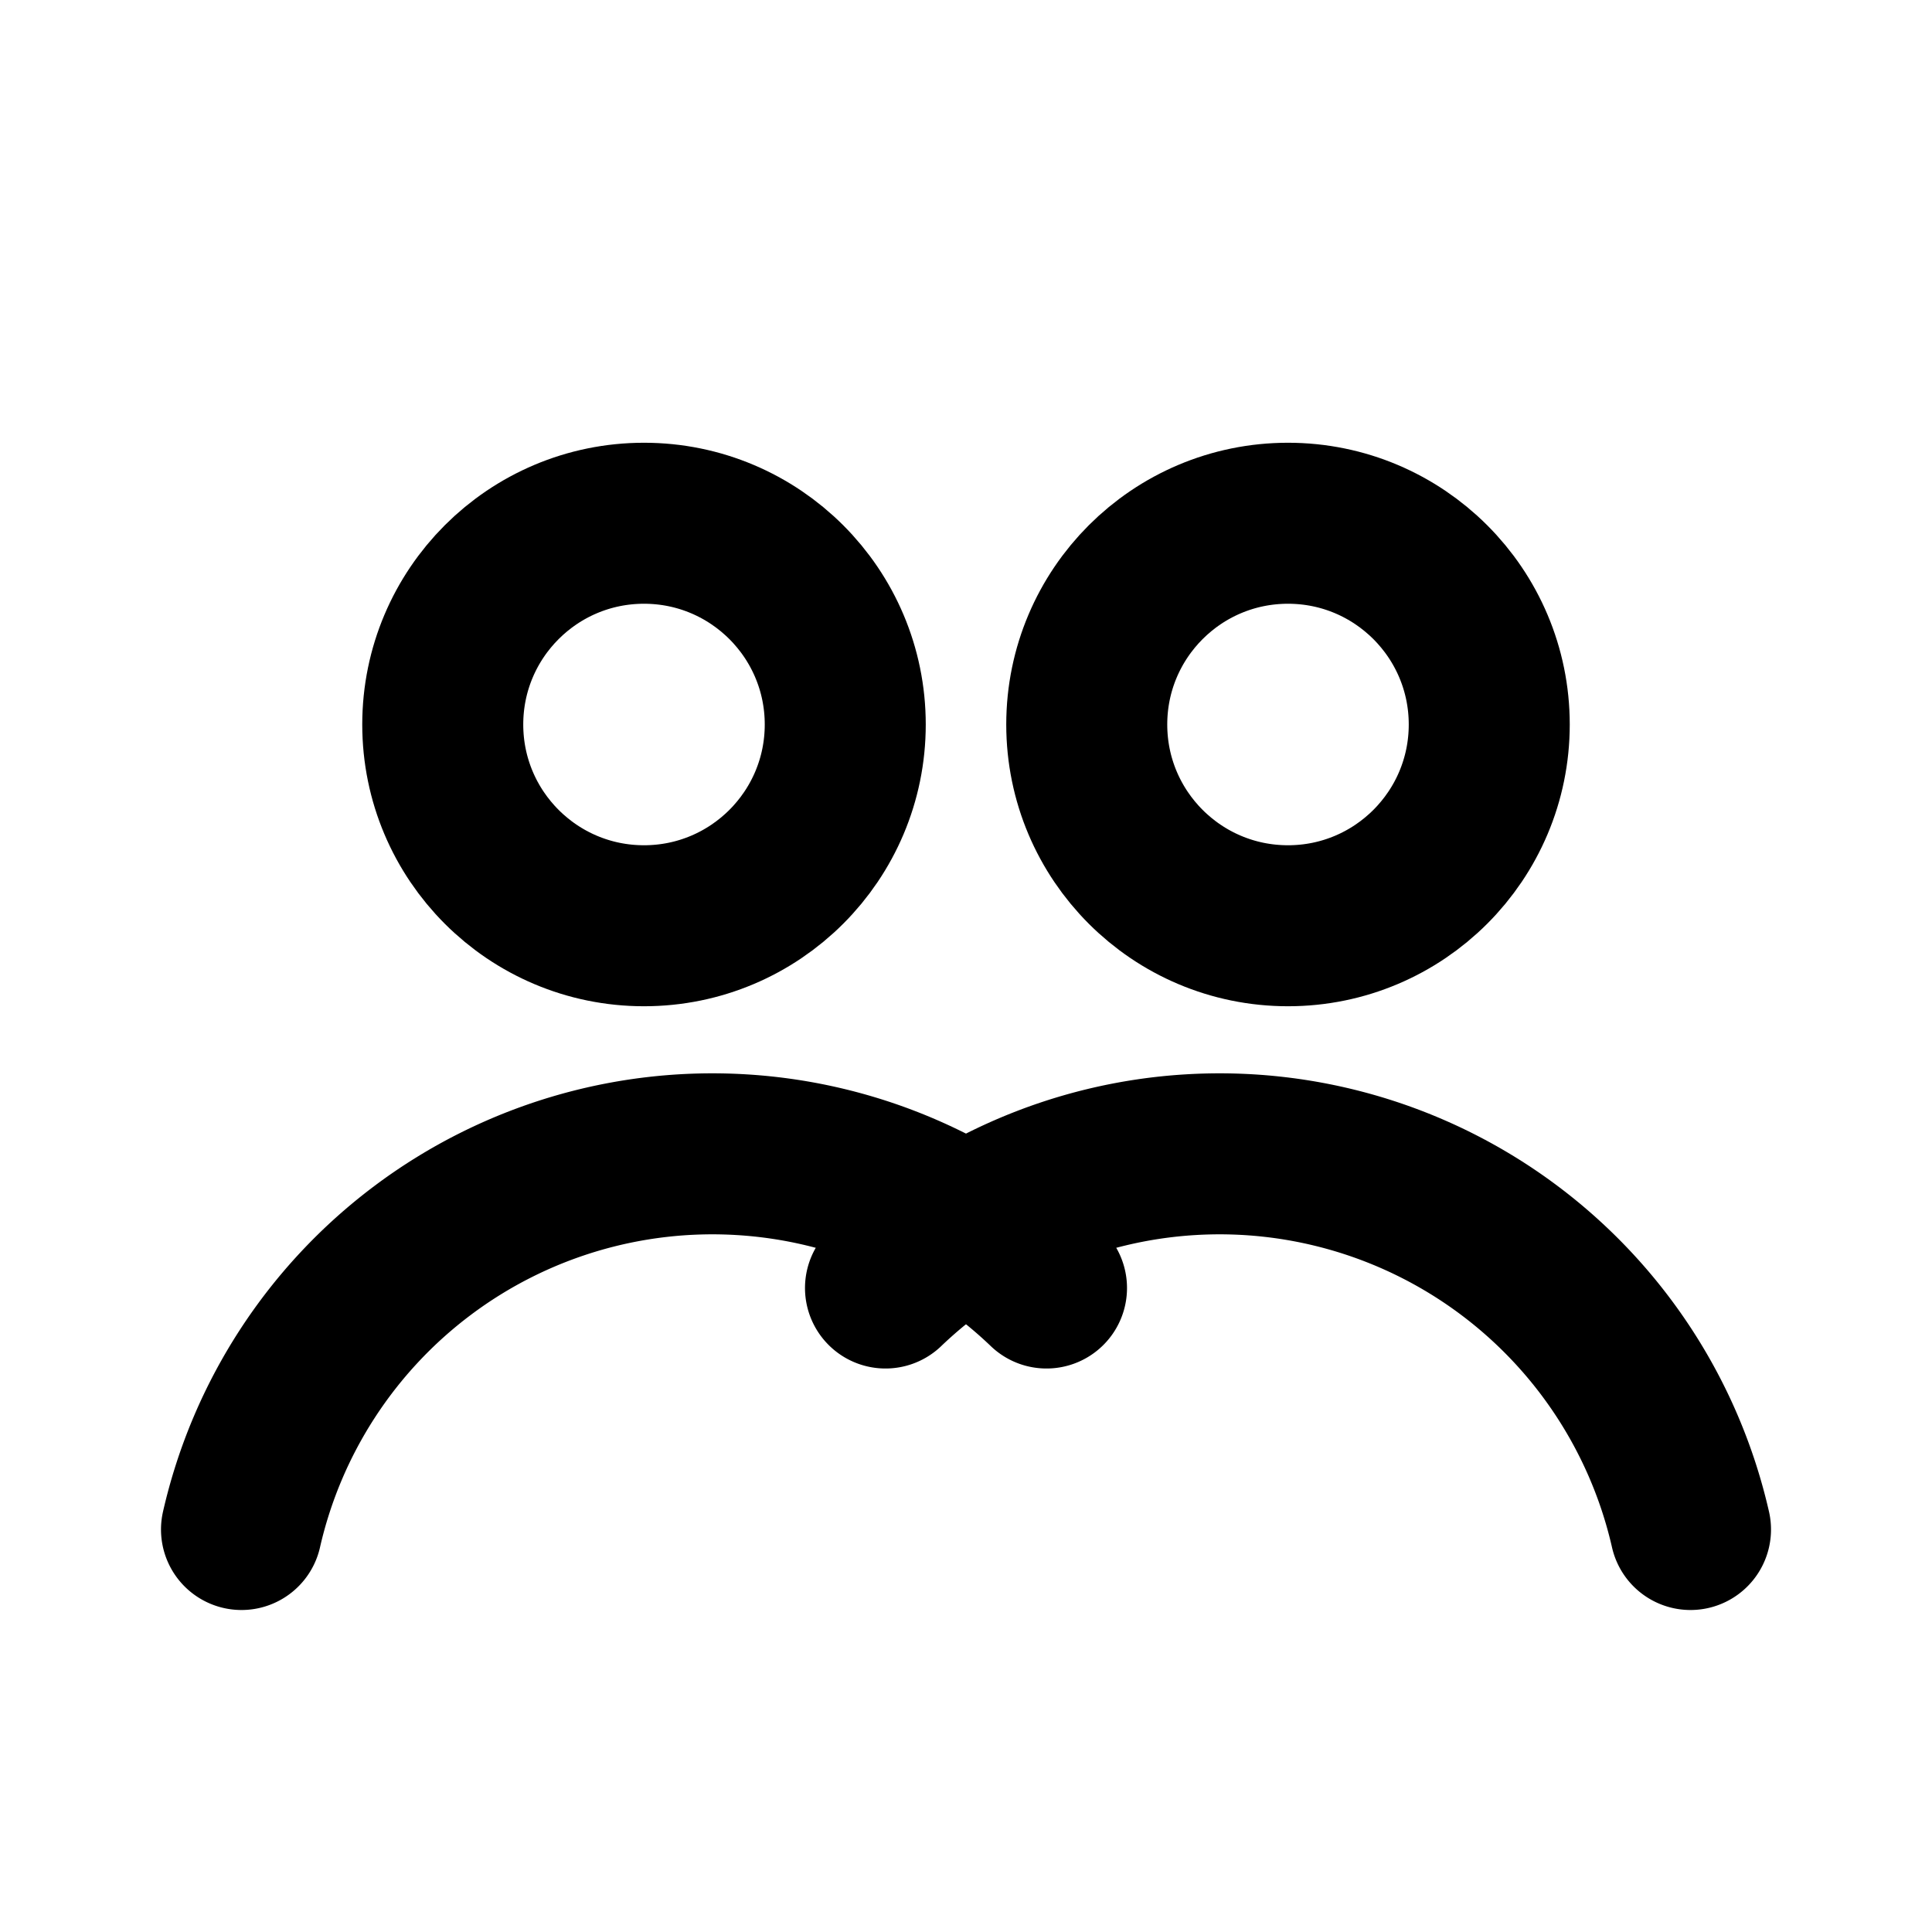 <svg xmlns="http://www.w3.org/2000/svg" viewBox="0 0 24 24" fill="none" stroke="currentColor" stroke-width="2" stroke-linecap="round" stroke-linejoin="round">

  <circle cx="8" cy="9" r="2.5"/>
  <circle cx="16" cy="9" r="2.5"/>
  <path d="M3 19a6 6 0 0 1 10-3"/>
  <path d="M21 19a6 6 0 0 0-10-3"/>

</svg>
